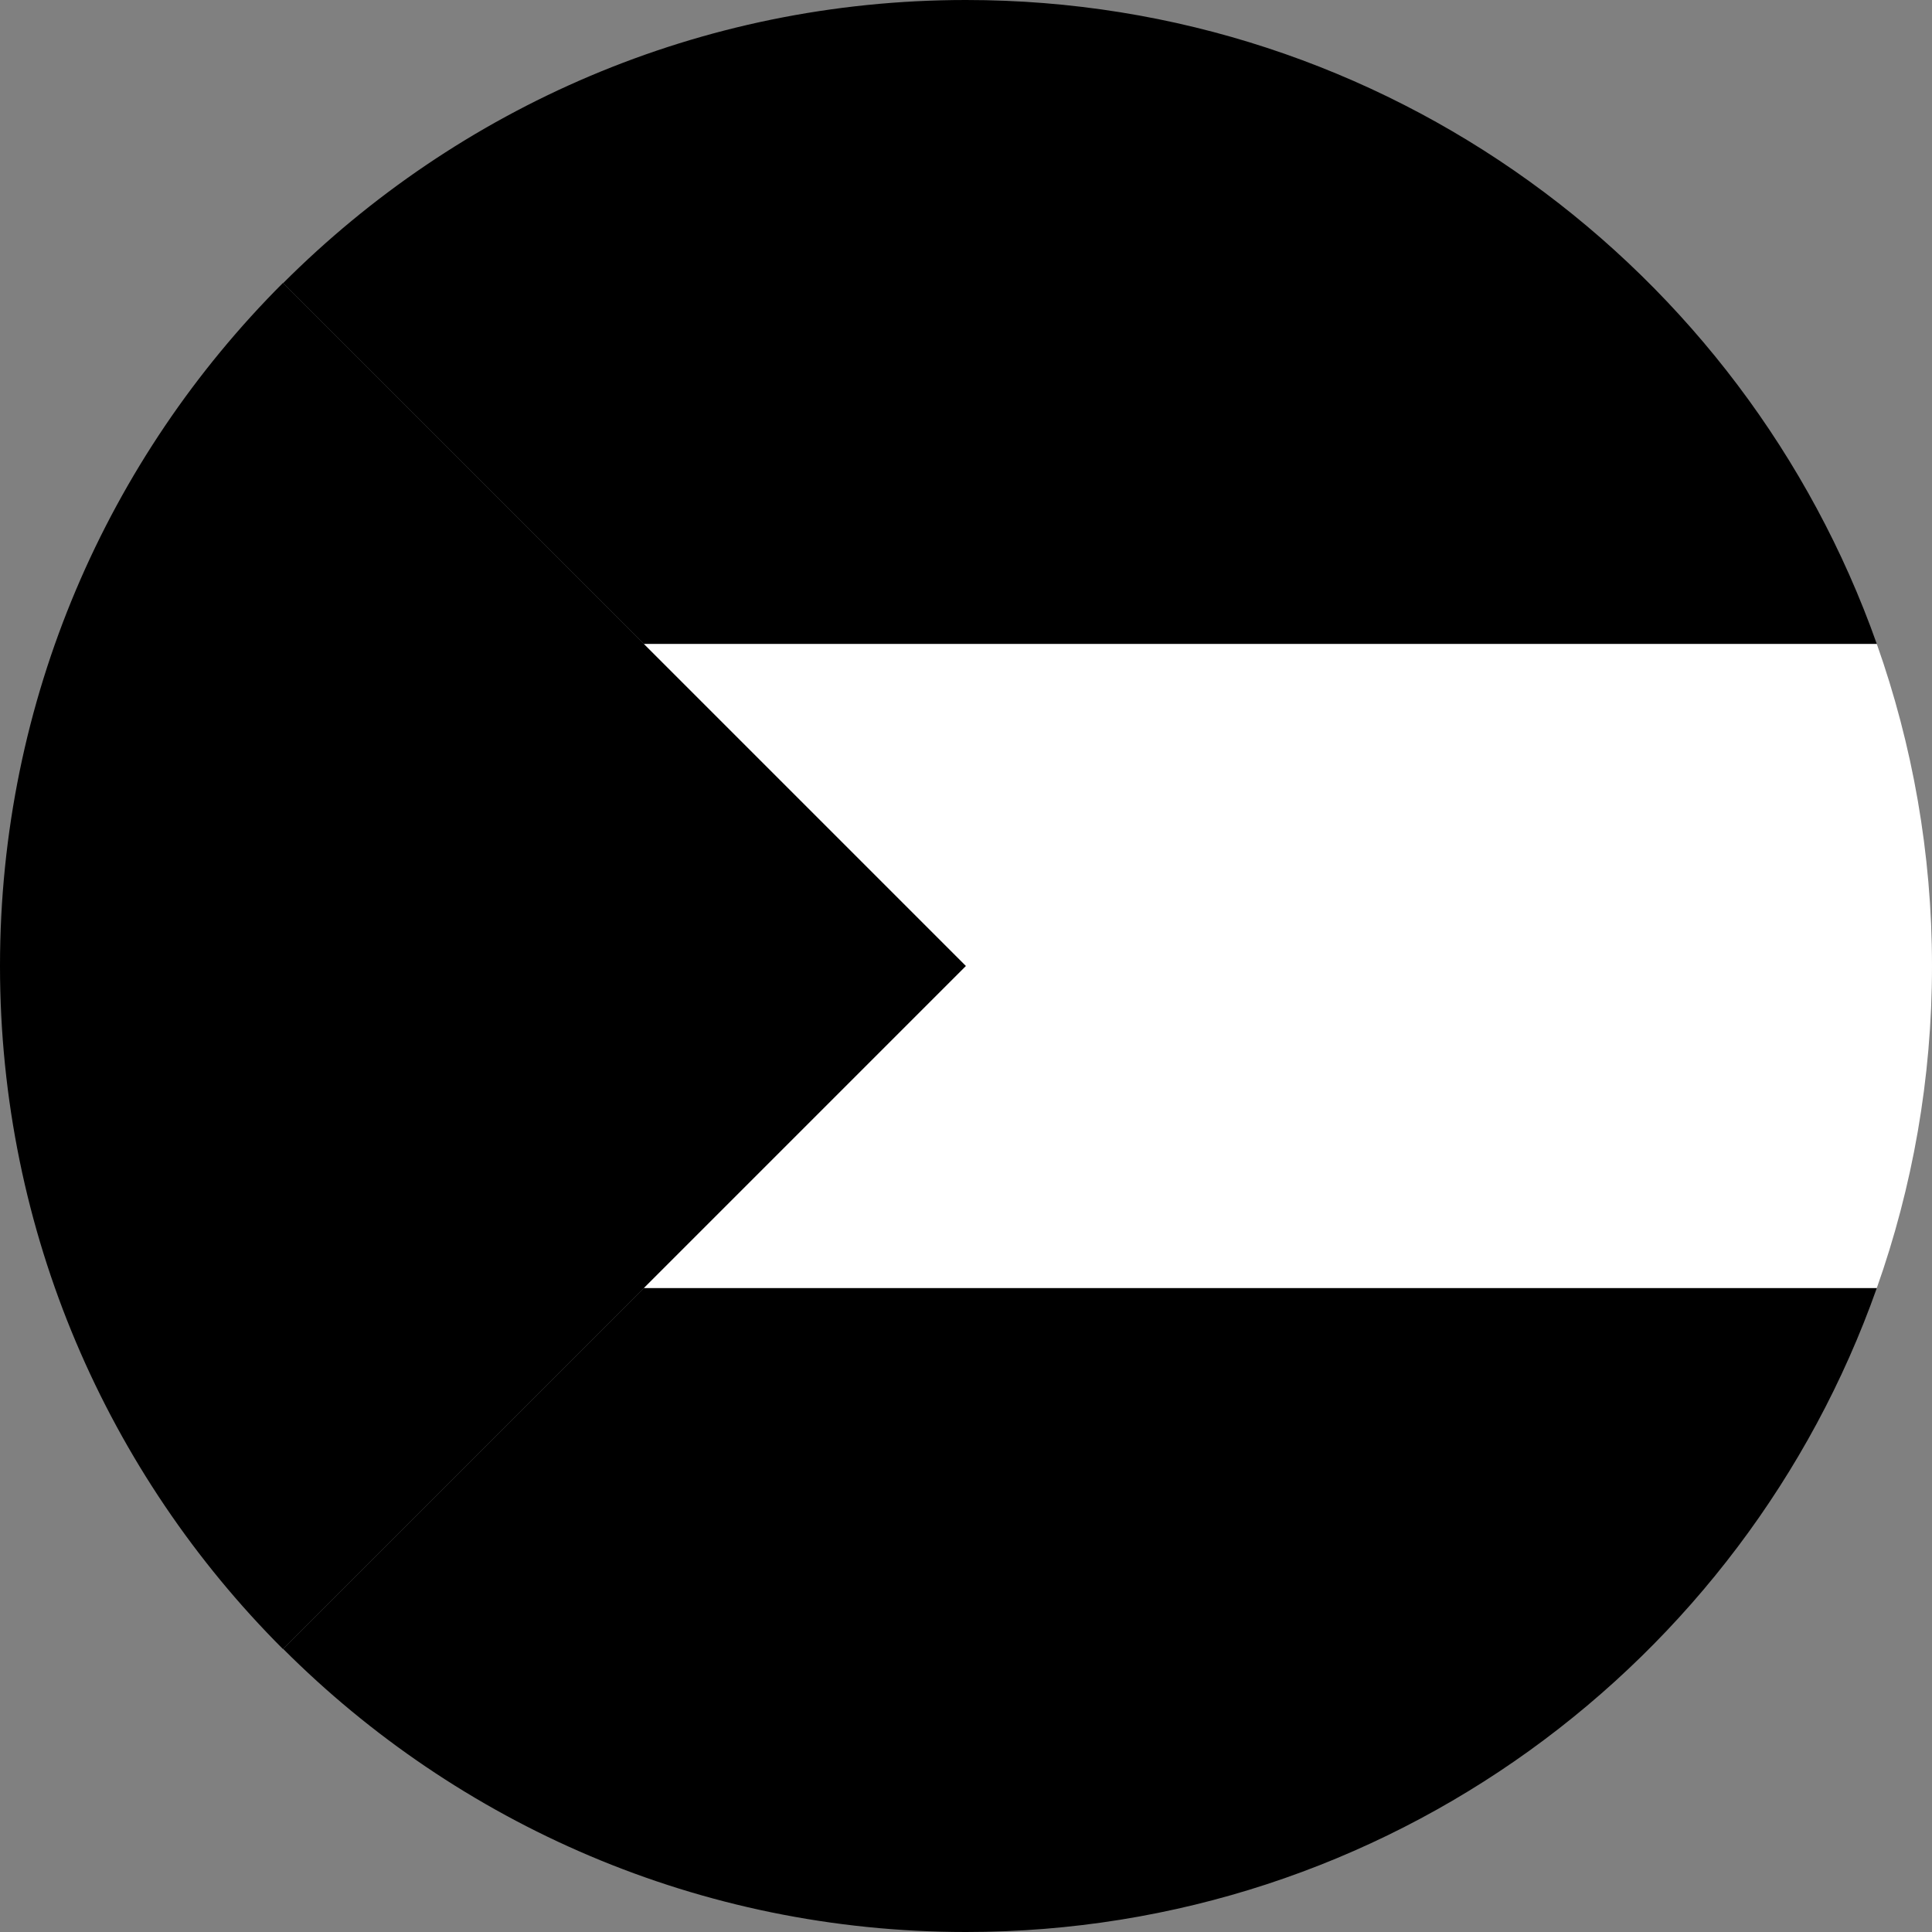 <svg width="64" height="64" viewBox="0 0 64 64" fill="none" xmlns="http://www.w3.org/2000/svg">
<rect x="0" y="0" width="64" height="64" fill="#808080" stroke="none"/>
<g clip-path="url(#clip0_1_9654)">
<path d="M32 32L9.379 9.379L9.373 9.373C3.582 15.164 0 23.163 0 32C0 40.837 3.582 48.837 9.373 54.627L9.379 54.621L32 32Z" fill="#F0263C" style="fill:#F0263C;fill:color(display-p3 0.941 0.149 0.235);fill-opacity:1;"/>
<path d="M21.333 42.667L9.379 54.621C15.168 60.413 23.163 64 32 64C45.932 64 57.778 55.094 62.172 42.667H21.333Z" fill="#1E5B00" style="fill:#1E5B00;fill:color(display-p3 0.118 0.357 0);fill-opacity:1;"/>
<path d="M21.333 21.333L9.379 9.379C15.168 3.587 23.163 0 32 0C45.932 0 57.778 8.906 62.172 21.333H21.333Z" fill="black" style="fill:black;fill-opacity:1;"/>
<path d="M62.172 21.333H21.333L32 32L21.333 42.667H62.172C63.352 39.33 64 35.741 64 32C64 28.259 63.352 24.671 62.172 21.333Z" fill="white" style="fill:white;fill-opacity:1;"/>
</g>
<defs>
<clipPath id="clip0_1_9654">
<rect width="64" height="64" fill="white" style="fill:white;fill-opacity:1;"/>
</clipPath>
</defs>
</svg>
